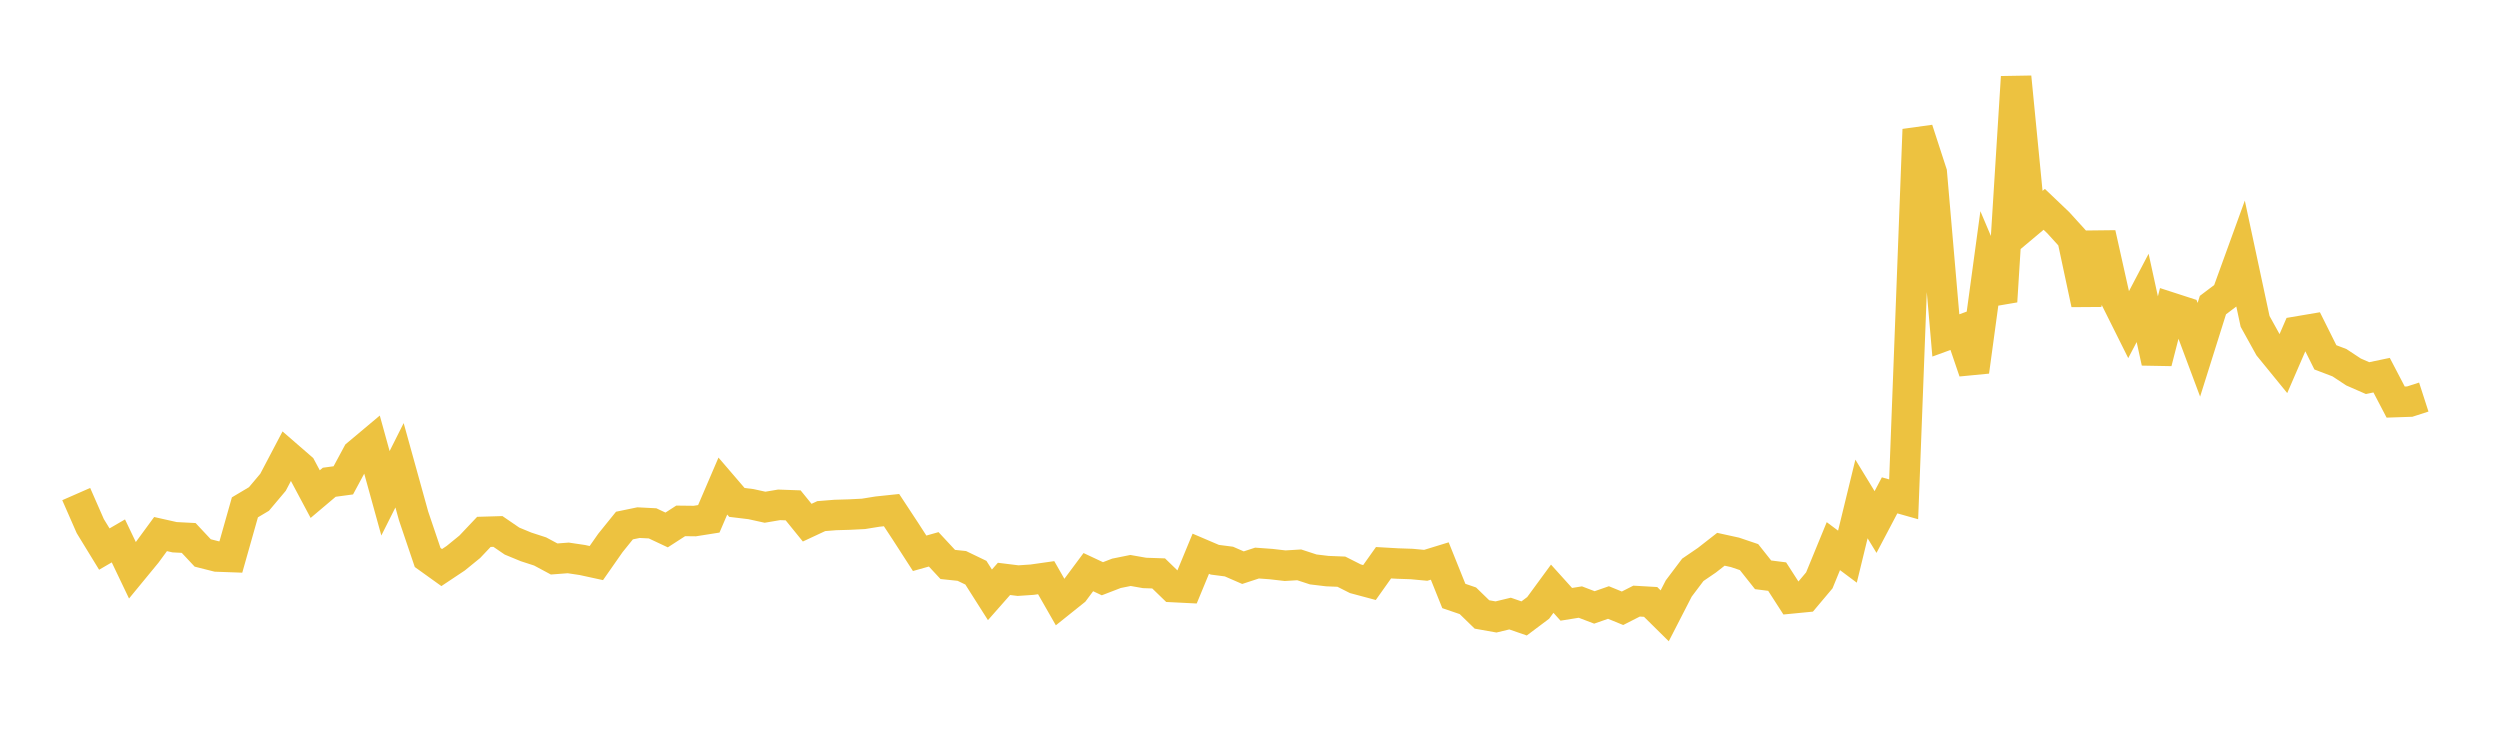 <svg width="164" height="48" xmlns="http://www.w3.org/2000/svg" xmlns:xlink="http://www.w3.org/1999/xlink"><path fill="none" stroke="rgb(237,194,64)" stroke-width="2" d="M5,32.411L5.922,34.513L6.844,36.019L7.766,35.483L8.689,37.414L9.611,36.293L10.533,35.035L11.455,35.242L12.377,35.29L13.299,36.274L14.222,36.507L15.144,36.54L16.066,33.282L16.988,32.733L17.91,31.638L18.832,29.884L19.754,30.683L20.677,32.414L21.599,31.635L22.521,31.511L23.443,29.799L24.365,29.026L25.287,32.36L26.21,30.522L27.132,33.847L28.054,36.571L28.976,37.232L29.898,36.618L30.82,35.867L31.743,34.891L32.665,34.864L33.587,35.495L34.509,35.876L35.431,36.175L36.353,36.669L37.275,36.599L38.198,36.736L39.12,36.937L40.042,35.618L40.964,34.476L41.886,34.285L42.808,34.332L43.731,34.766L44.653,34.17L45.575,34.181L46.497,34.035L47.419,31.886L48.341,32.96L49.263,33.071L50.186,33.274L51.108,33.118L52.03,33.151L52.952,34.287L53.874,33.857L54.796,33.783L55.719,33.756L56.641,33.71L57.563,33.561L58.485,33.464L59.407,34.866L60.329,36.296L61.251,36.036L62.174,37.028L63.096,37.125L64.018,37.569L64.94,39.021L65.862,37.975L66.784,38.089L67.707,38.027L68.629,37.896L69.551,39.509L70.473,38.771L71.395,37.532L72.317,37.965L73.24,37.609L74.162,37.423L75.084,37.585L76.006,37.616L76.928,38.509L77.85,38.555L78.772,36.325L79.695,36.719L80.617,36.838L81.539,37.239L82.461,36.937L83.383,37.004L84.305,37.11L85.228,37.054L86.15,37.355L87.072,37.465L87.994,37.502L88.916,37.967L89.838,38.214L90.76,36.915L91.683,36.968L92.605,36.999L93.527,37.085L94.449,36.802L95.371,39.096L96.293,39.411L97.216,40.308L98.138,40.472L99.06,40.25L99.982,40.569L100.904,39.878L101.826,38.62L102.749,39.643L103.671,39.495L104.593,39.847L105.515,39.525L106.437,39.902L107.359,39.433L108.281,39.486L109.204,40.398L110.126,38.604L111.048,37.381L111.97,36.752L112.892,36.032L113.814,36.234L114.737,36.546L115.659,37.708L116.581,37.825L117.503,39.257L118.425,39.167L119.347,38.072L120.269,35.827L121.192,36.517L122.114,32.732L123.036,34.245L123.958,32.495L124.88,32.755L125.802,8.494L126.725,11.33L127.647,22.004L128.569,21.668L129.491,24.375L130.413,17.598L131.335,19.775L132.257,5.05L133.18,14.506L134.102,13.733L135.024,14.611L135.946,15.626L136.868,19.941L137.79,15.317L138.713,19.45L139.635,21.298L140.557,19.543L141.479,23.771L142.401,20.177L143.323,20.476L144.246,22.944L145.168,20.014L146.09,19.318L147.012,16.777L147.934,21.083L148.856,22.749L149.778,23.88L150.701,21.75L151.623,21.594L152.545,23.442L153.467,23.793L154.389,24.4L155.311,24.804L156.234,24.611L157.156,26.376L158.078,26.345L159,26.047"></path></svg>